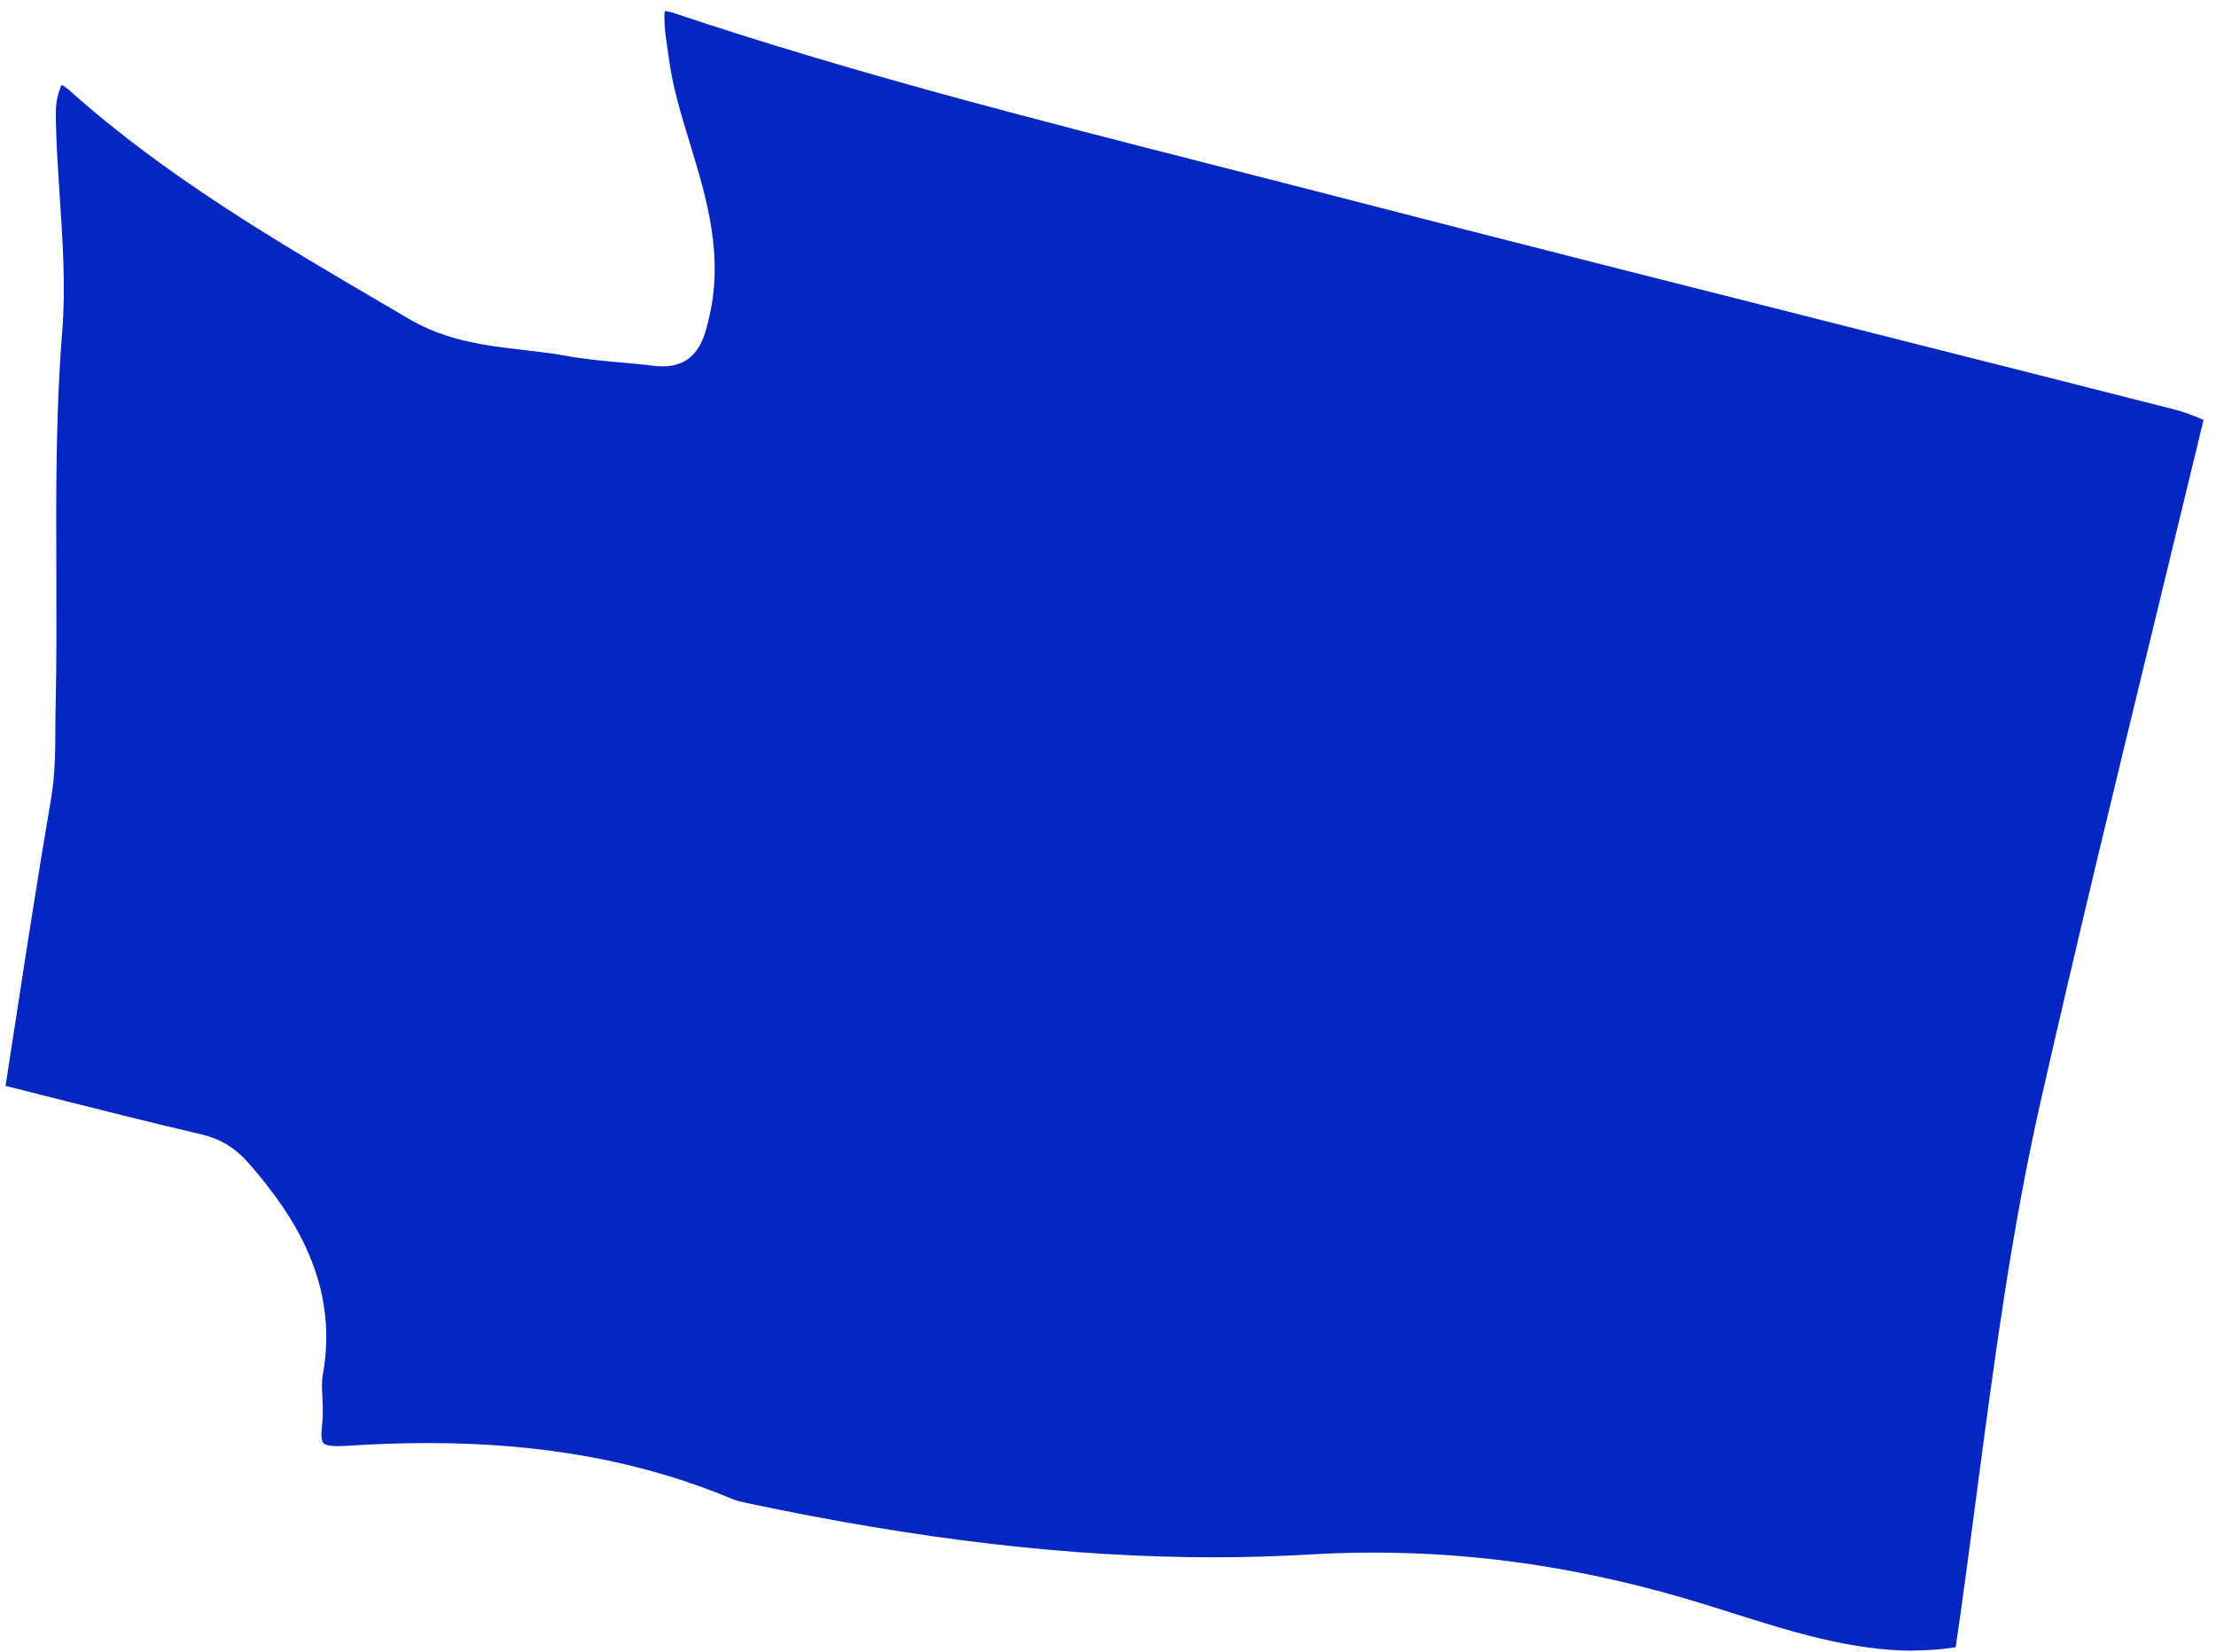 <svg xmlns="http://www.w3.org/2000/svg" width="110" height="82" viewBox="0 0 110 82" fill="none">
  <path d="M94.961 81.951C91.898 81.951 88.873 80.991 85.948 80.068C85.502 79.924 85.056 79.786 84.61 79.648C79.026 77.919 73.654 77.081 68.182 77.081C67.157 77.081 66.112 77.112 65.082 77.171C63.495 77.266 61.86 77.314 60.225 77.314C53.181 77.314 45.612 76.433 37.092 74.624L37.023 74.608C36.8 74.56 36.588 74.518 36.423 74.449C31.944 72.56 26.98 71.642 21.253 71.642C19.942 71.642 18.546 71.69 17.113 71.786C16.996 71.791 16.884 71.796 16.778 71.796C16.338 71.796 16.115 71.722 16.051 71.648C16.025 71.616 15.897 71.435 15.988 70.751C16.046 70.279 16.025 69.828 16.003 69.393C15.982 68.979 15.961 68.586 16.025 68.247C16.853 63.652 14.507 60.235 12.367 57.774C11.688 56.994 10.961 56.548 10.005 56.32C7.436 55.72 4.835 55.062 2.319 54.426C1.64 54.256 0.955 54.081 0.276 53.911C0.451 52.776 0.626 51.635 0.801 50.5C1.348 46.95 1.916 43.273 2.531 39.676C2.733 38.488 2.744 37.326 2.749 36.196C2.749 35.835 2.749 35.474 2.76 35.119C2.813 32.859 2.802 30.567 2.797 28.349C2.781 24.465 2.77 20.449 3.084 16.517C3.269 14.236 3.11 11.923 2.961 9.679C2.892 8.628 2.818 7.546 2.786 6.49V6.379C2.765 5.811 2.744 5.275 2.855 4.819C2.935 4.479 3.015 4.304 3.062 4.214C3.142 4.256 3.28 4.341 3.487 4.522C8.232 8.761 13.737 11.986 19.061 15.106L20.292 15.828C22.171 16.931 24.119 17.159 26.004 17.377C26.736 17.462 27.426 17.541 28.116 17.669C29.008 17.833 29.91 17.913 30.781 17.992C31.301 18.04 31.843 18.083 32.363 18.152C32.554 18.178 32.729 18.189 32.888 18.189C34.592 18.189 34.943 16.804 35.15 15.976C35.967 12.756 35.091 9.891 34.247 7.121C33.801 5.662 33.382 4.288 33.196 2.861C33.175 2.702 33.154 2.543 33.127 2.383C33.053 1.858 32.979 1.359 32.979 0.882C32.979 0.717 32.989 0.611 33.005 0.548C33.111 0.558 33.26 0.585 33.499 0.664C42.199 3.582 51.217 5.885 59.938 8.113C61.881 8.607 63.819 9.106 65.761 9.604C74.796 11.944 83.995 14.268 92.891 16.517C97.928 17.791 102.96 19.059 107.992 20.343C108.443 20.459 108.895 20.645 109.372 20.841C109.372 20.841 109.378 20.841 109.383 20.841C108.603 24.078 107.817 27.314 107.032 30.545C105.11 38.456 103.119 46.637 101.288 54.718C99.839 61.105 98.974 67.684 98.135 74.046C97.801 76.582 97.456 79.203 97.079 81.781C96.389 81.887 95.688 81.941 94.956 81.941L94.961 81.951Z" fill="#0427C3"/>
</svg>